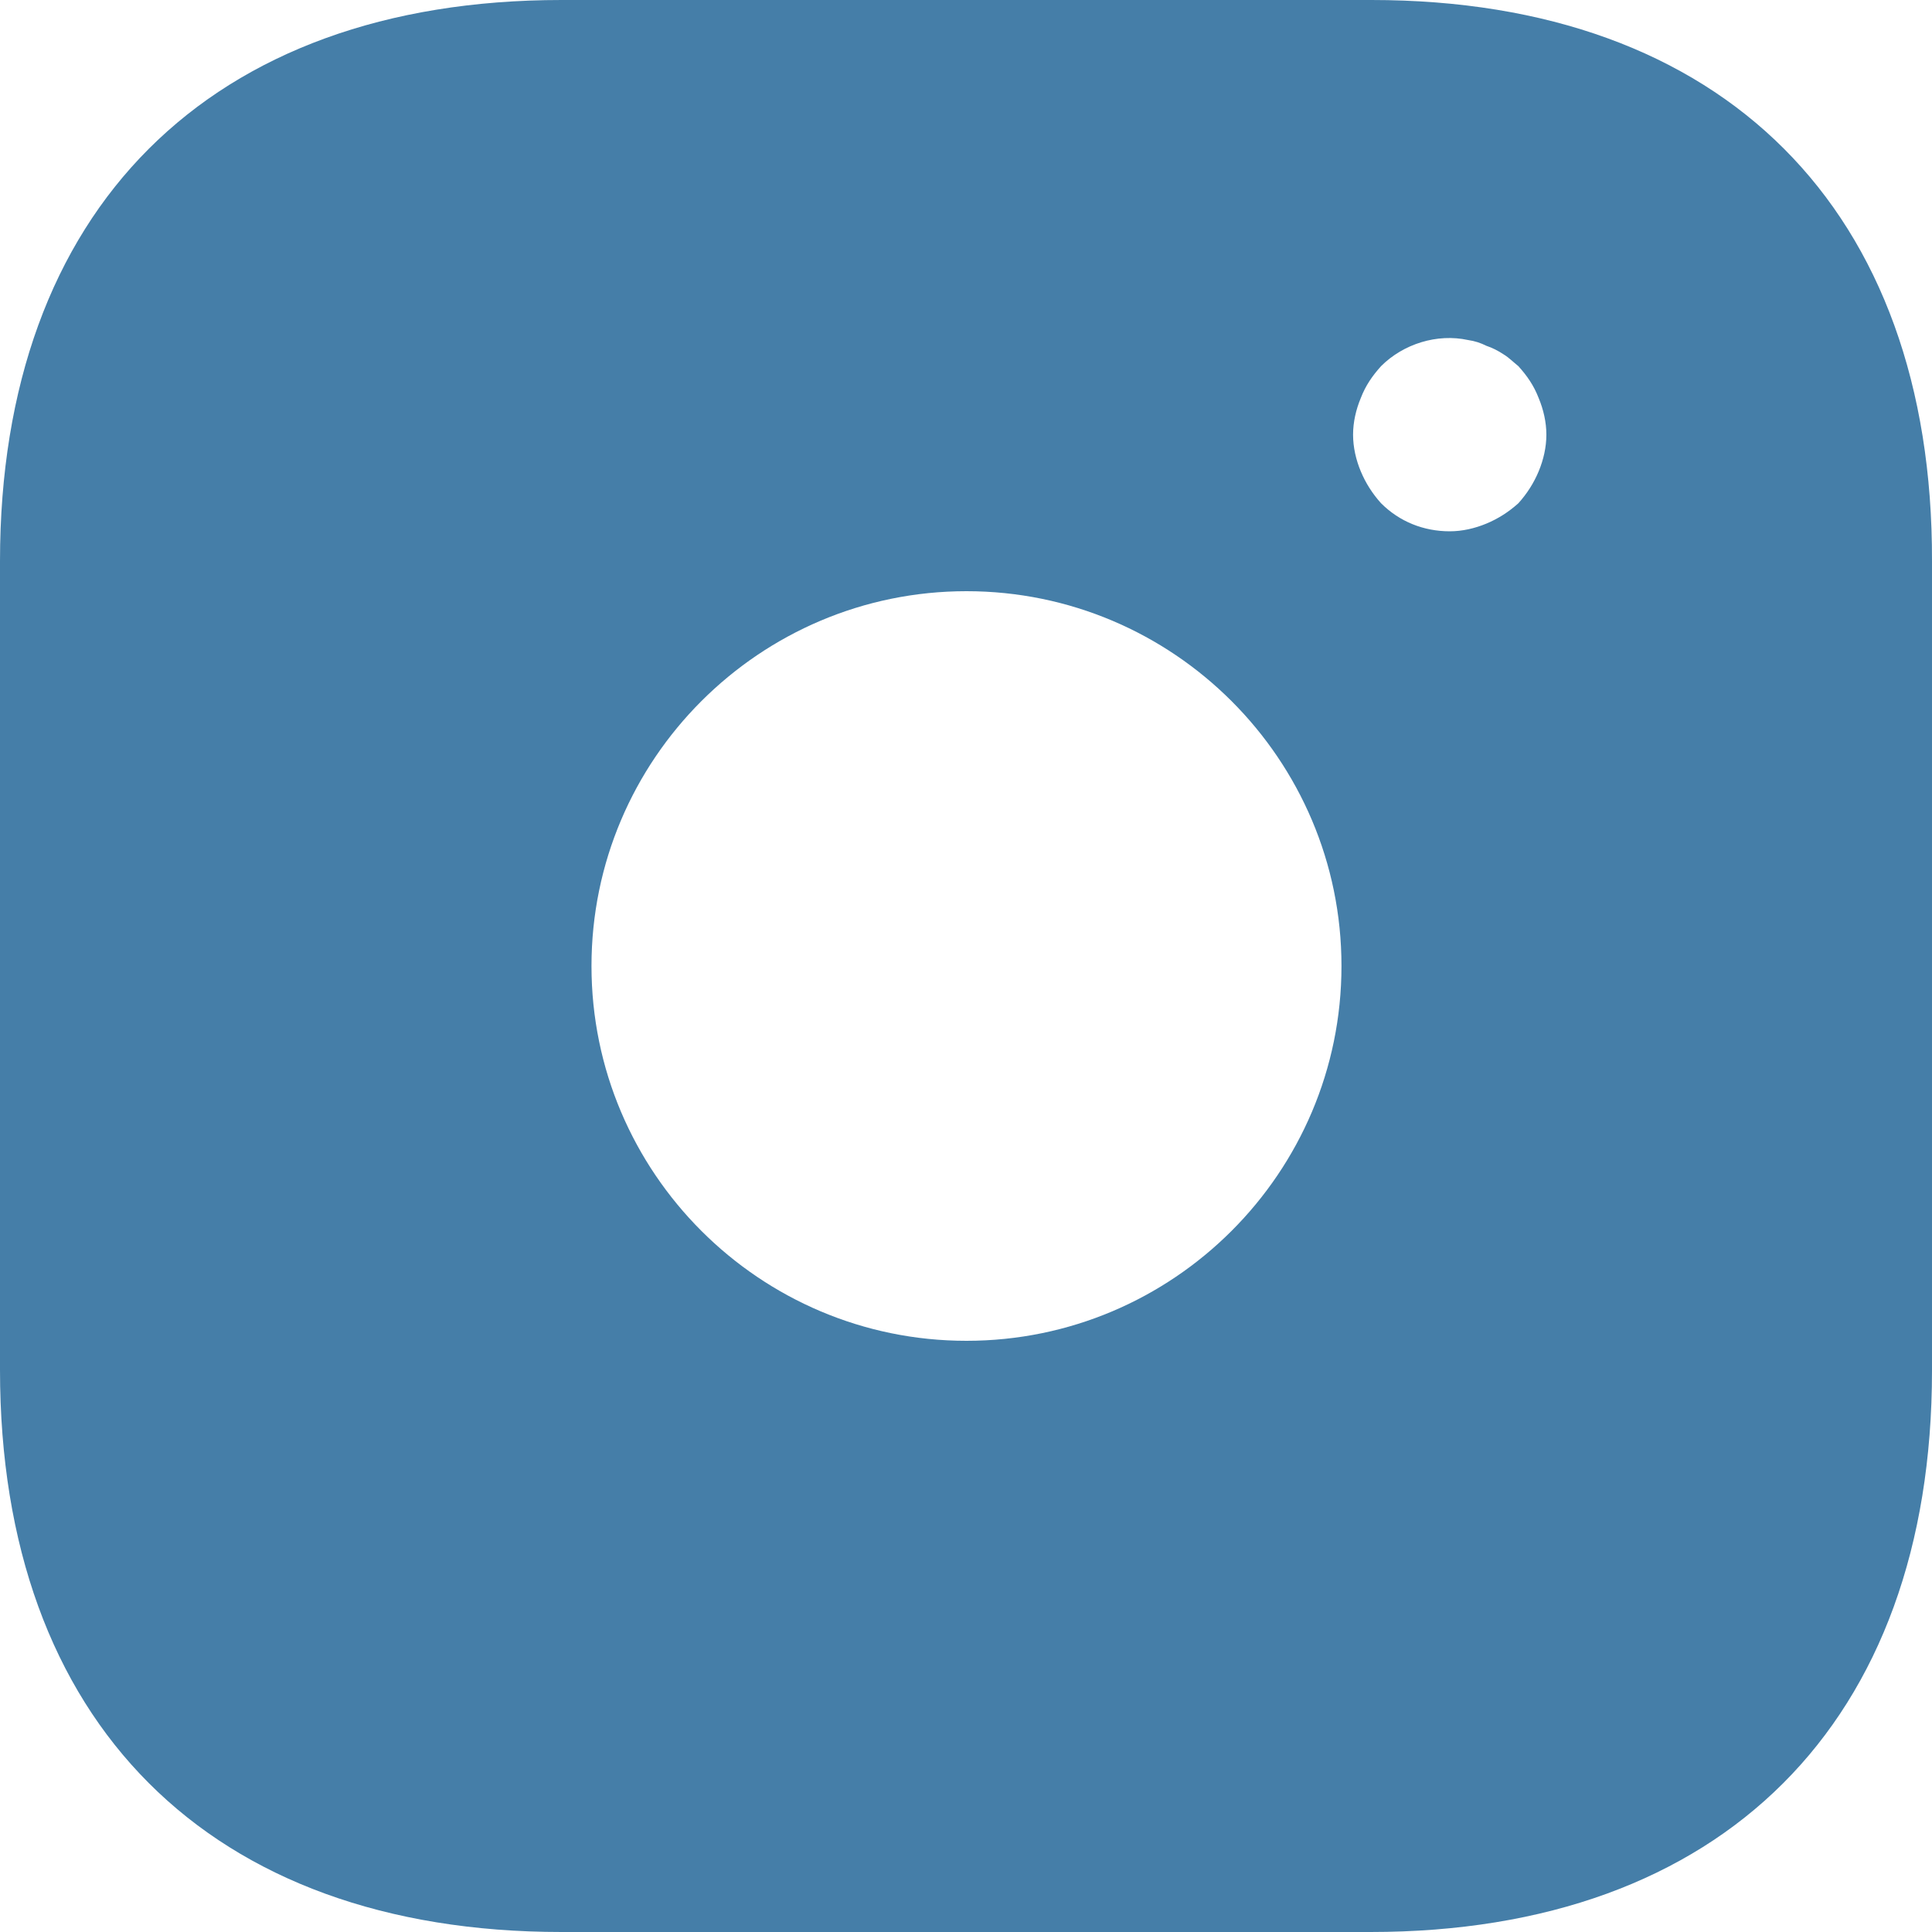 <svg width="794" height="794" viewBox="0 0 794 794" fill="none" xmlns="http://www.w3.org/2000/svg">
<path d="M563.624 0H230.772C86.192 0 0 86.149 0 230.657V562.946C0 707.851 86.192 794 230.772 794H563.227C707.807 794 793.999 707.851 793.999 563.343V230.657C794.396 86.149 708.204 0 563.624 0ZM397.198 551.036C312.198 551.036 243.085 481.958 243.085 397C243.085 312.042 312.198 242.964 397.198 242.964C482.198 242.964 551.311 312.042 551.311 397C551.311 481.958 482.198 551.036 397.198 551.036ZM632.339 193.736C630.353 198.5 627.573 202.867 623.998 206.837C620.026 210.41 615.657 213.189 610.89 215.174C606.124 217.159 600.96 218.35 595.797 218.35C585.073 218.35 575.143 214.38 567.596 206.837C564.021 202.867 561.241 198.5 559.255 193.736C557.269 188.972 556.077 183.811 556.077 178.65C556.077 173.489 557.269 168.328 559.255 163.564C561.241 158.403 564.021 154.433 567.596 150.463C576.731 141.332 590.633 136.965 603.344 139.744C606.124 140.141 608.507 140.935 610.89 142.126C613.274 142.92 615.657 144.111 618.04 145.699C620.026 146.89 622.012 148.875 623.998 150.463C627.573 154.433 630.353 158.403 632.339 163.564C634.325 168.328 635.517 173.489 635.517 178.65C635.517 183.811 634.325 188.972 632.339 193.736Z" fill="#457EA8"/>
</svg>
